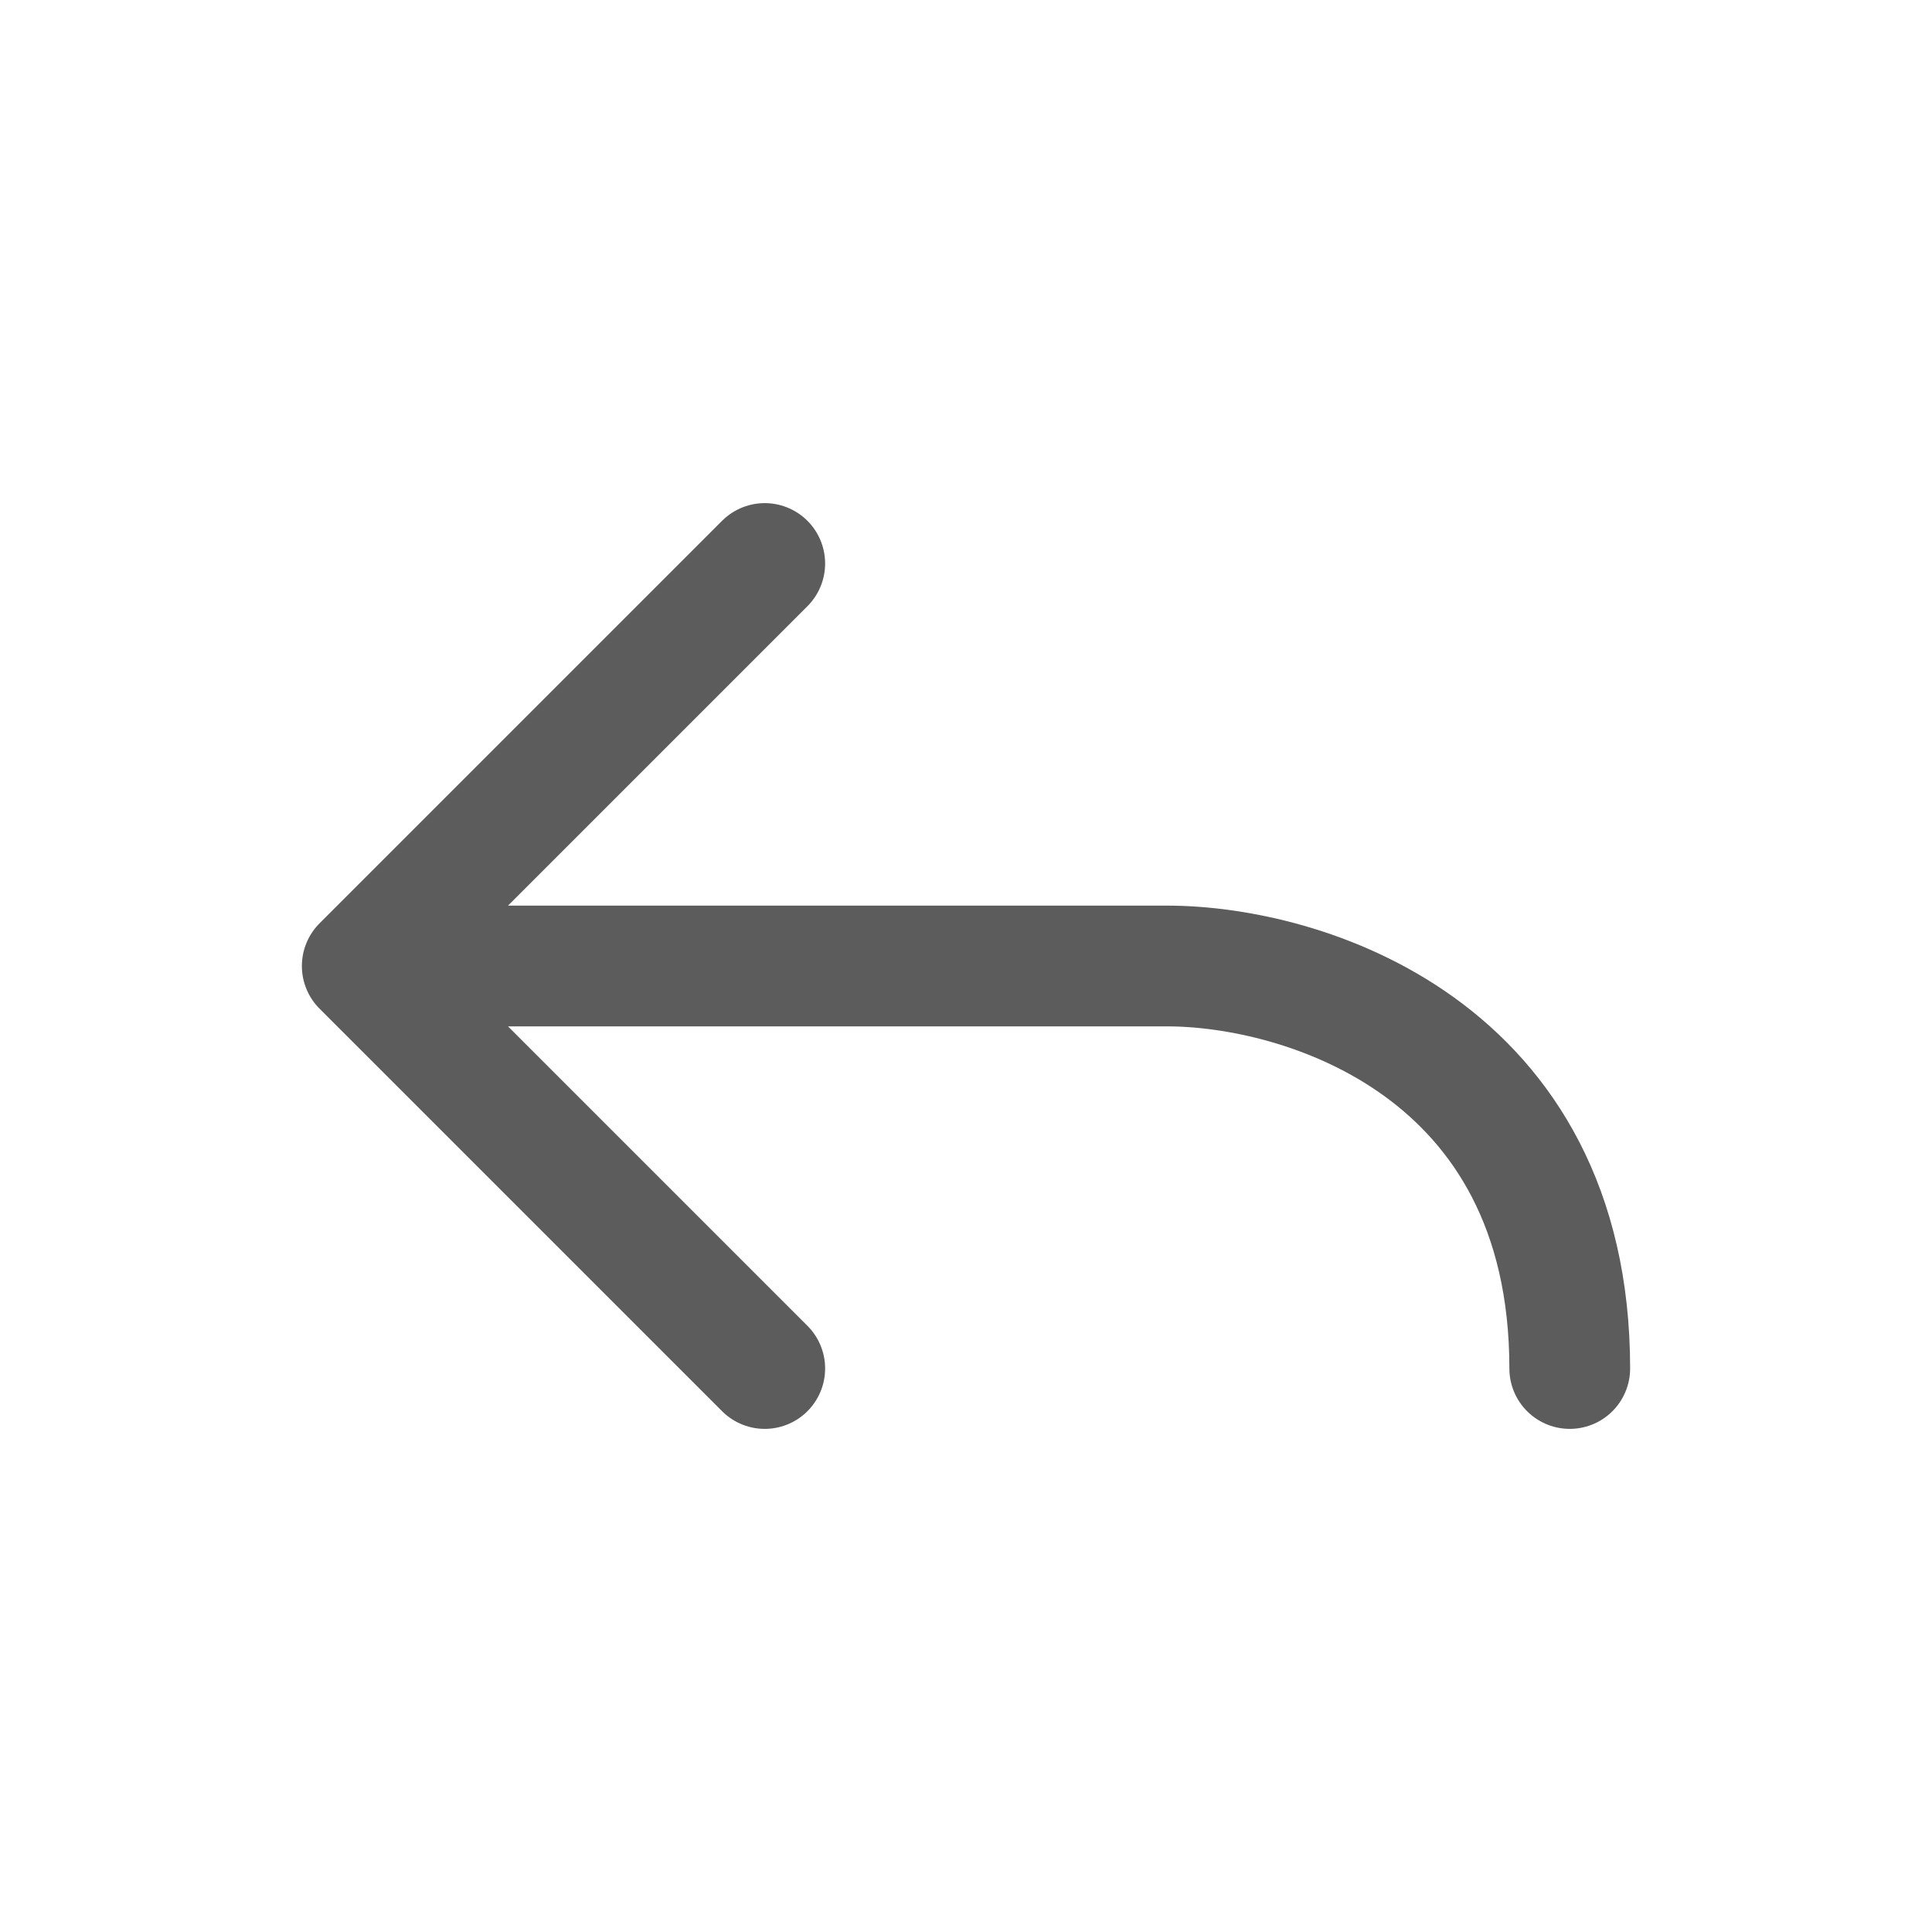 <?xml version="1.0" encoding="UTF-8"?> <svg xmlns="http://www.w3.org/2000/svg" width="24" height="24" viewBox="0 0 24 24" fill="none"> <path d="M4.5 12L9.5 7M4.5 12L9.5 17M4.5 12L14.5 12C16.167 12 19.5 13 19.5 17" stroke="#5C5C5C" stroke-width="1.5" stroke-linecap="round" stroke-linejoin="round"></path> </svg> 